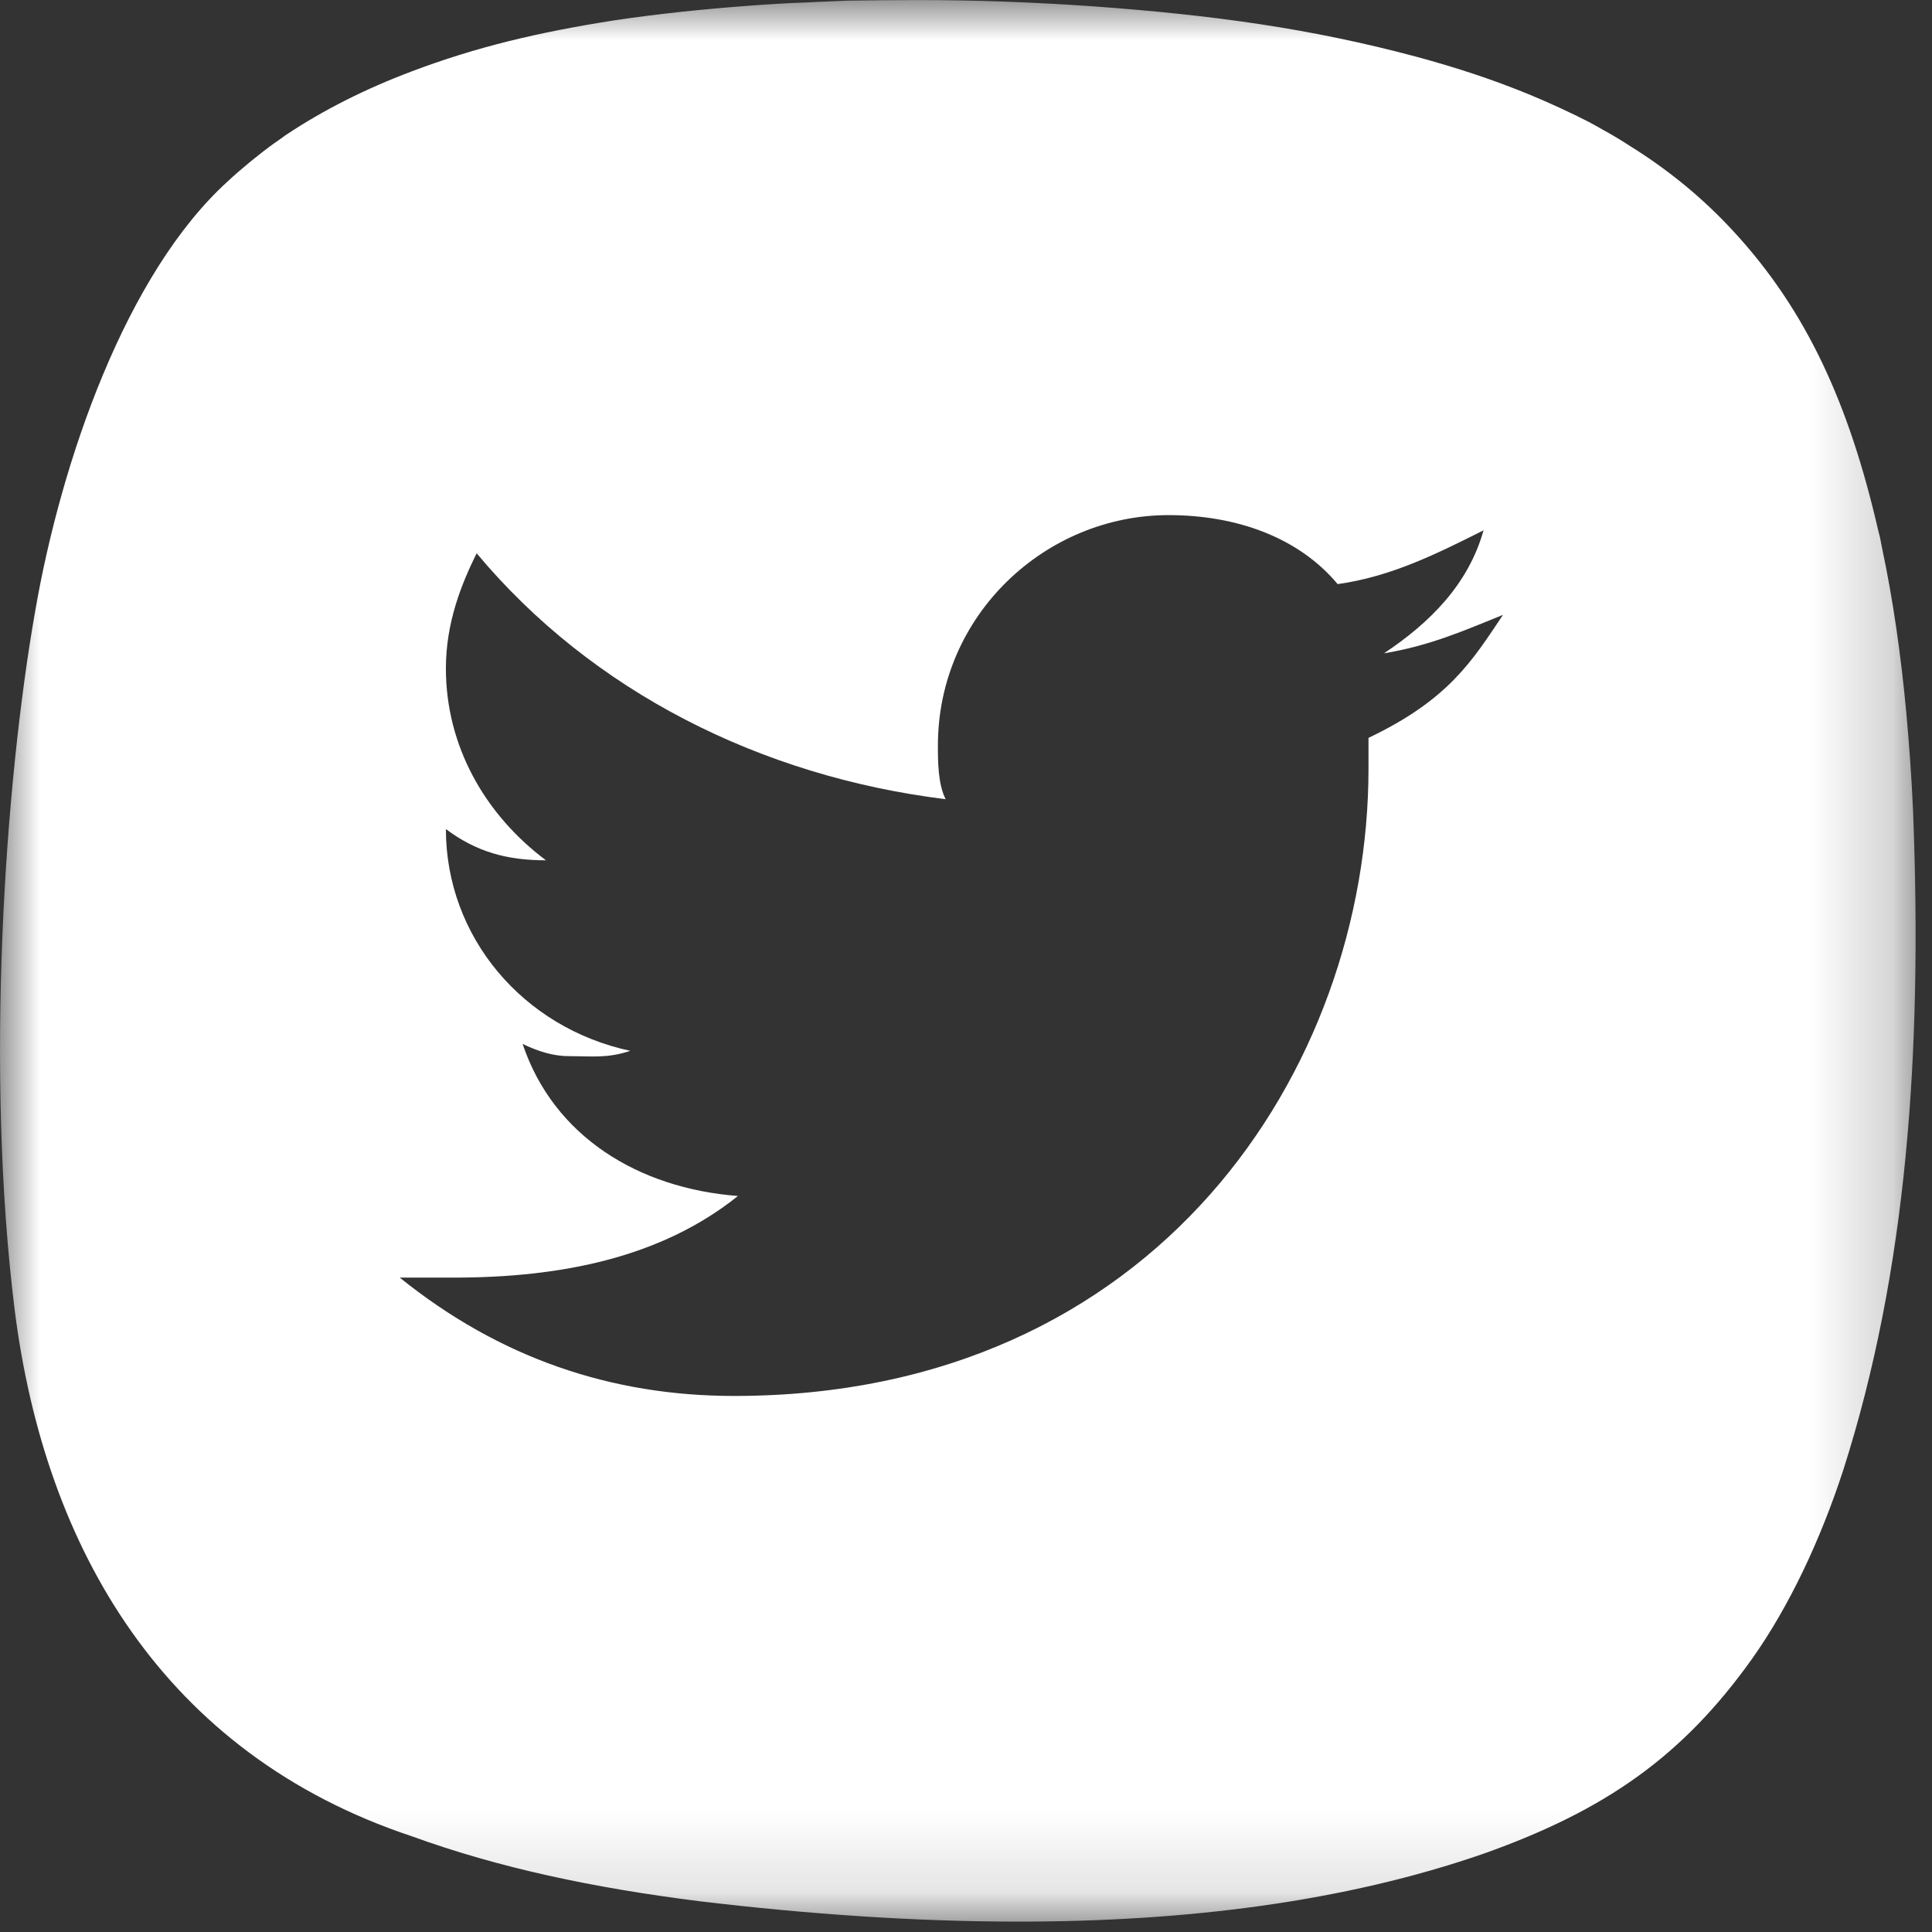 <svg xmlns="http://www.w3.org/2000/svg" xmlns:xlink="http://www.w3.org/1999/xlink" viewBox="0 0 24 24">
  <rect x="0" y="0" width="24" height="24" fill="#333333" stroke="none"/>
  <defs>
    <polygon id="twitter-a" points="0 .001 23.796 .001 23.796 23.871 0 23.871"/>
  </defs>
  <g fill="none" fill-rule="evenodd">
    <mask id="twitter-b" fill="#fff">
      <use xlink:href="#twitter-a"/>
    </mask>
    <path fill="#FFF" d="M21.765,20.606 C22.226,19.956 22.616,19.126 22.897,18.264 C23.688,15.788 23.882,13.085 23.765,10.079 C23.745,9.628 23.719,9.289 23.681,8.856 C23.614,8.131 23.515,7.442 23.376,6.79 C23.351,6.659 23.361,6.703 23.329,6.577 C22.971,5.025 22.445,3.861 21.537,2.877 C21.16,2.467 20.732,2.114 20.241,1.809 C20.147,1.747 20.011,1.666 19.91,1.611 C19.81,1.555 19.843,1.572 19.739,1.516 C19.529,1.407 19.239,1.274 19.007,1.178 C18.55,0.99 18.104,0.843 17.588,0.703 C16.287,0.356 15.086,0.188 13.57,0.078 C12.813,0.026 12.124,0.001 11.411,0.001 C11.121,0.001 10.832,0.004 10.533,0.008 C10.381,0.016 10.183,0.021 10.033,0.03 C9.734,0.041 9.587,0.05 9.294,0.072 C8.707,0.116 8.187,0.171 7.635,0.252 C6.674,0.403 5.913,0.585 5.111,0.888 C4.539,1.104 4.021,1.364 3.551,1.677 C3.459,1.742 3.492,1.722 3.399,1.785 C3.217,1.916 2.988,2.104 2.828,2.254 C1.565,3.4 0.76,5.725 0.437,7.592 C0.058,9.746 -0.186,13.316 0.183,16.278 C0.558,19.235 2.033,21.788 5.122,22.813 C6.2,23.204 7.366,23.451 8.69,23.618 C10.038,23.779 11.369,23.871 12.652,23.871 C14.736,23.871 16.701,23.627 18.433,23.026 C19.949,22.487 20.904,21.814 21.765,20.606 M17,9.166 L17,9.548 C17,13.273 14.372,17.341 9.12,17.341 C7.594,17.341 6.207,16.871 4.966,15.871 L5.636,15.871 C6.972,15.871 8.213,15.622 9.167,14.857 C7.928,14.762 6.876,14.115 6.492,12.968 C6.687,13.062 6.876,13.12 7.069,13.12 C7.356,13.12 7.543,13.149 7.83,13.054 C6.492,12.767 5.539,11.636 5.539,10.299 C5.921,10.585 6.303,10.687 6.782,10.687 C6.017,10.114 5.539,9.26 5.539,8.304 C5.539,7.731 5.733,7.254 5.921,6.873 C7.356,8.592 9.454,9.645 11.747,9.928 C11.651,9.74 11.651,9.453 11.651,9.263 C11.651,7.638 12.99,6.399 14.515,6.399 C15.373,6.399 16.137,6.682 16.617,7.256 C17.286,7.163 17.858,6.874 18.429,6.588 C18.242,7.256 17.765,7.735 17.192,8.116 C17.765,8.021 18.194,7.831 18.671,7.638 C18.287,8.21 18,8.689 17,9.166" mask="url(#twitter-b)"/>
  </g>
</svg>
